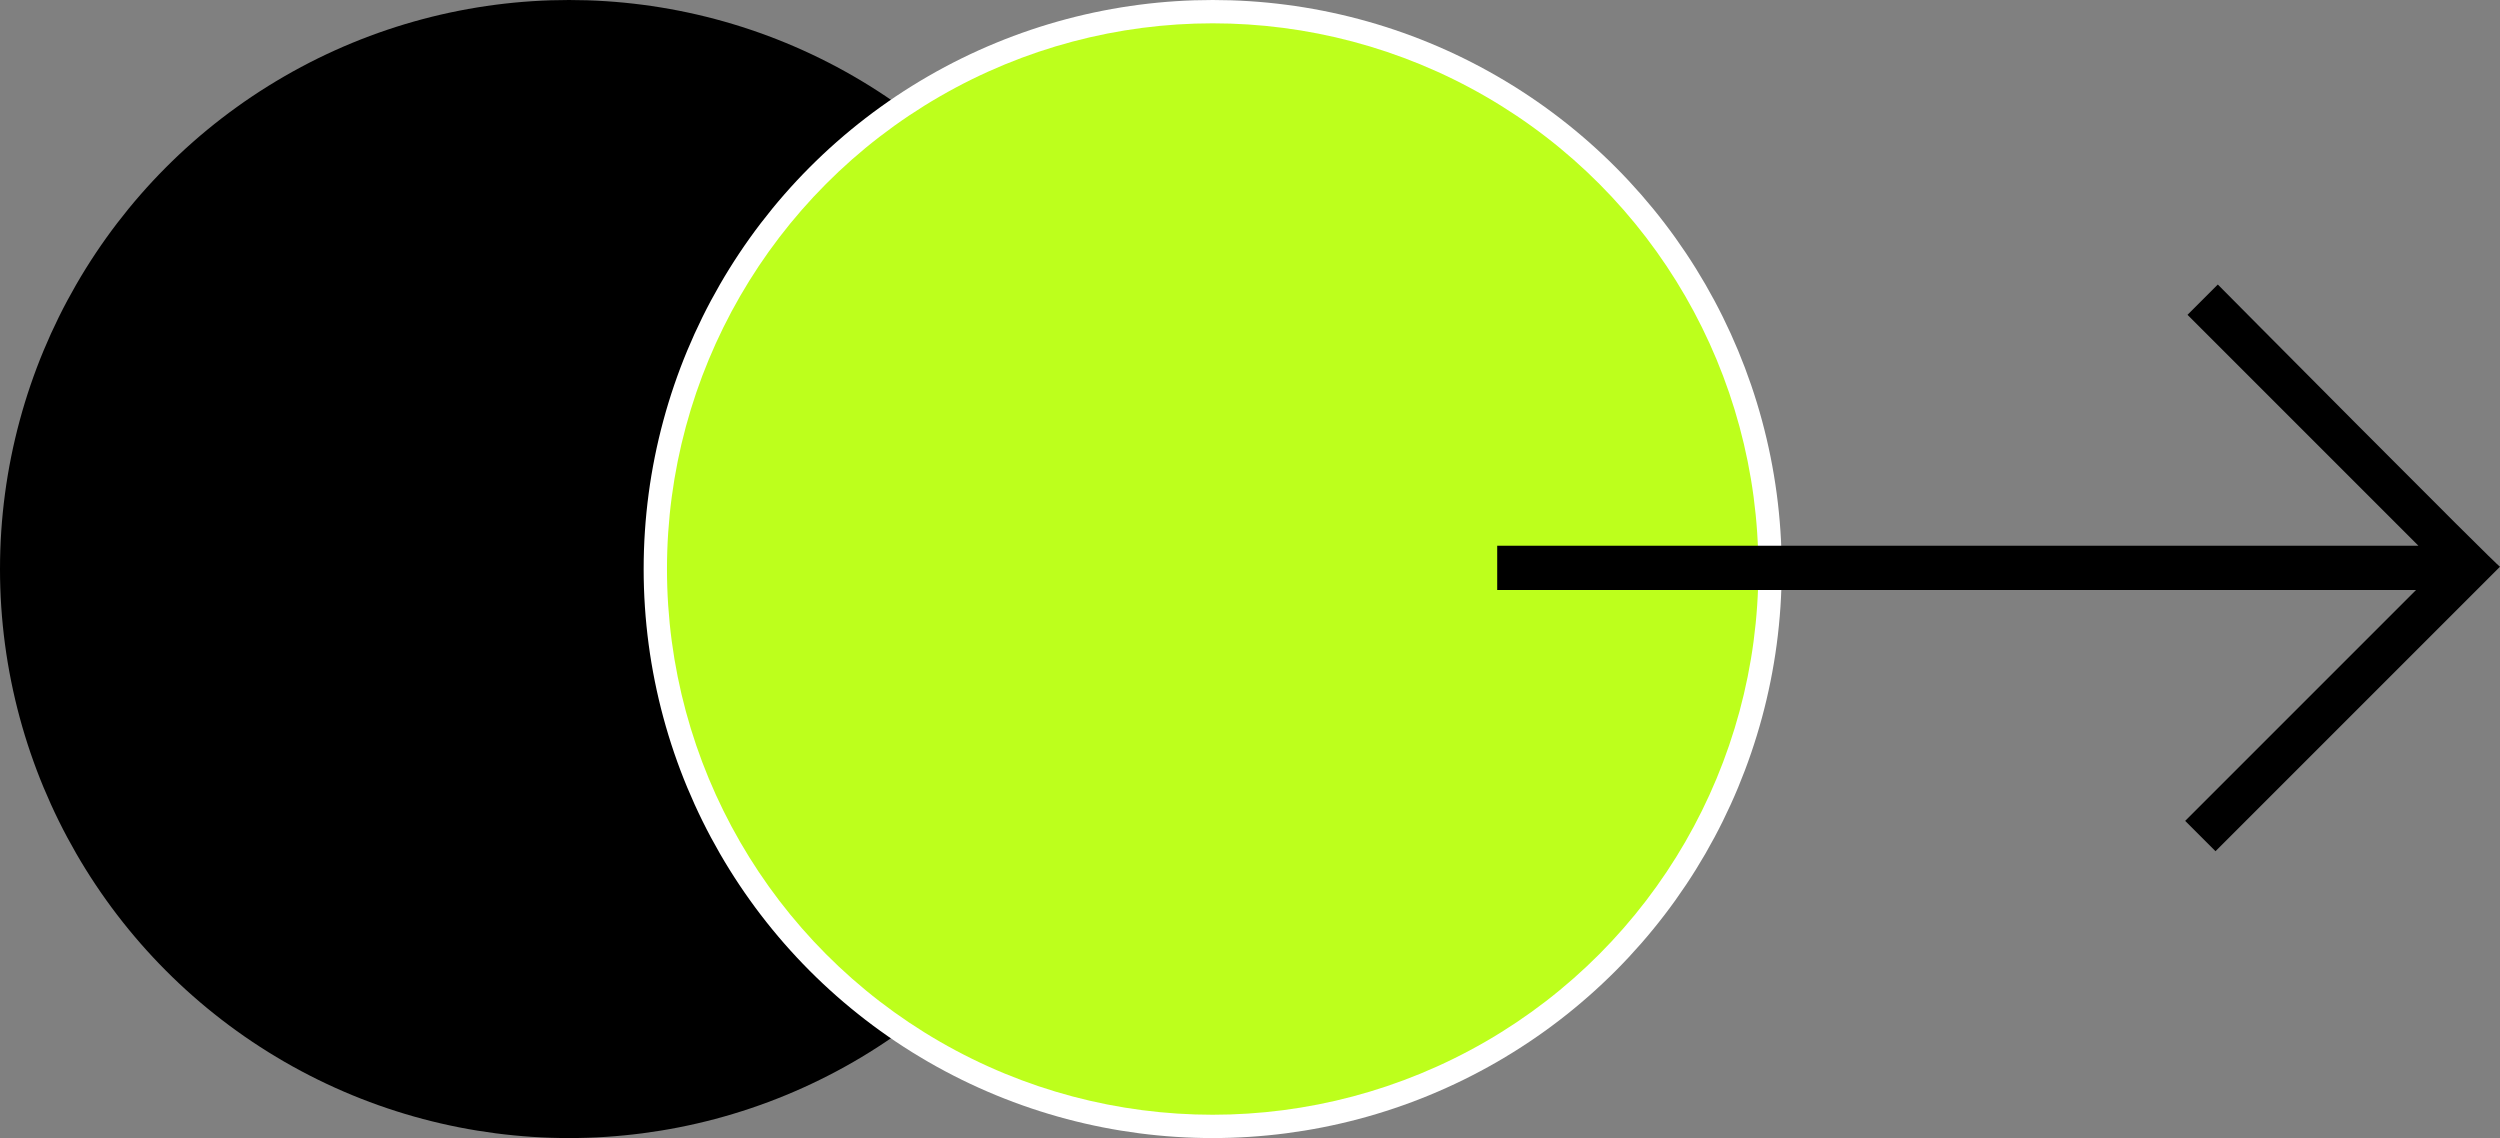 <svg xmlns="http://www.w3.org/2000/svg" xmlns:xlink="http://www.w3.org/1999/xlink" id="Camada_1" x="0px" y="0px" viewBox="0 0 107.2 48.8" style="enable-background:new 0 0 107.2 48.8;" xml:space="preserve"><rect x="0" y="0" width="107.2" height="48.8" fill="#808080" stroke="none"/><style type="text/css">	.st0{fill:#FFFFFF;}	.st1{fill:#BDFF1C;}</style><circle cx="24.4" cy="24.4" r="24.4"></circle><g>	<circle class="st0" cx="52" cy="24.4" r="24.4"></circle>	<circle class="st1" cx="52" cy="24.4" r="23.4"></circle></g><path d="M95.1,12.2l-1.3,1.3l9.9,9.9H64.2v1.9h39.4l-9.9,9.9l1.3,1.3l12.2-12.2C107.2,24.4,95.1,12.2,95.1,12.2z"></path><g></g><g></g><g></g><g></g><g></g><g></g></svg>